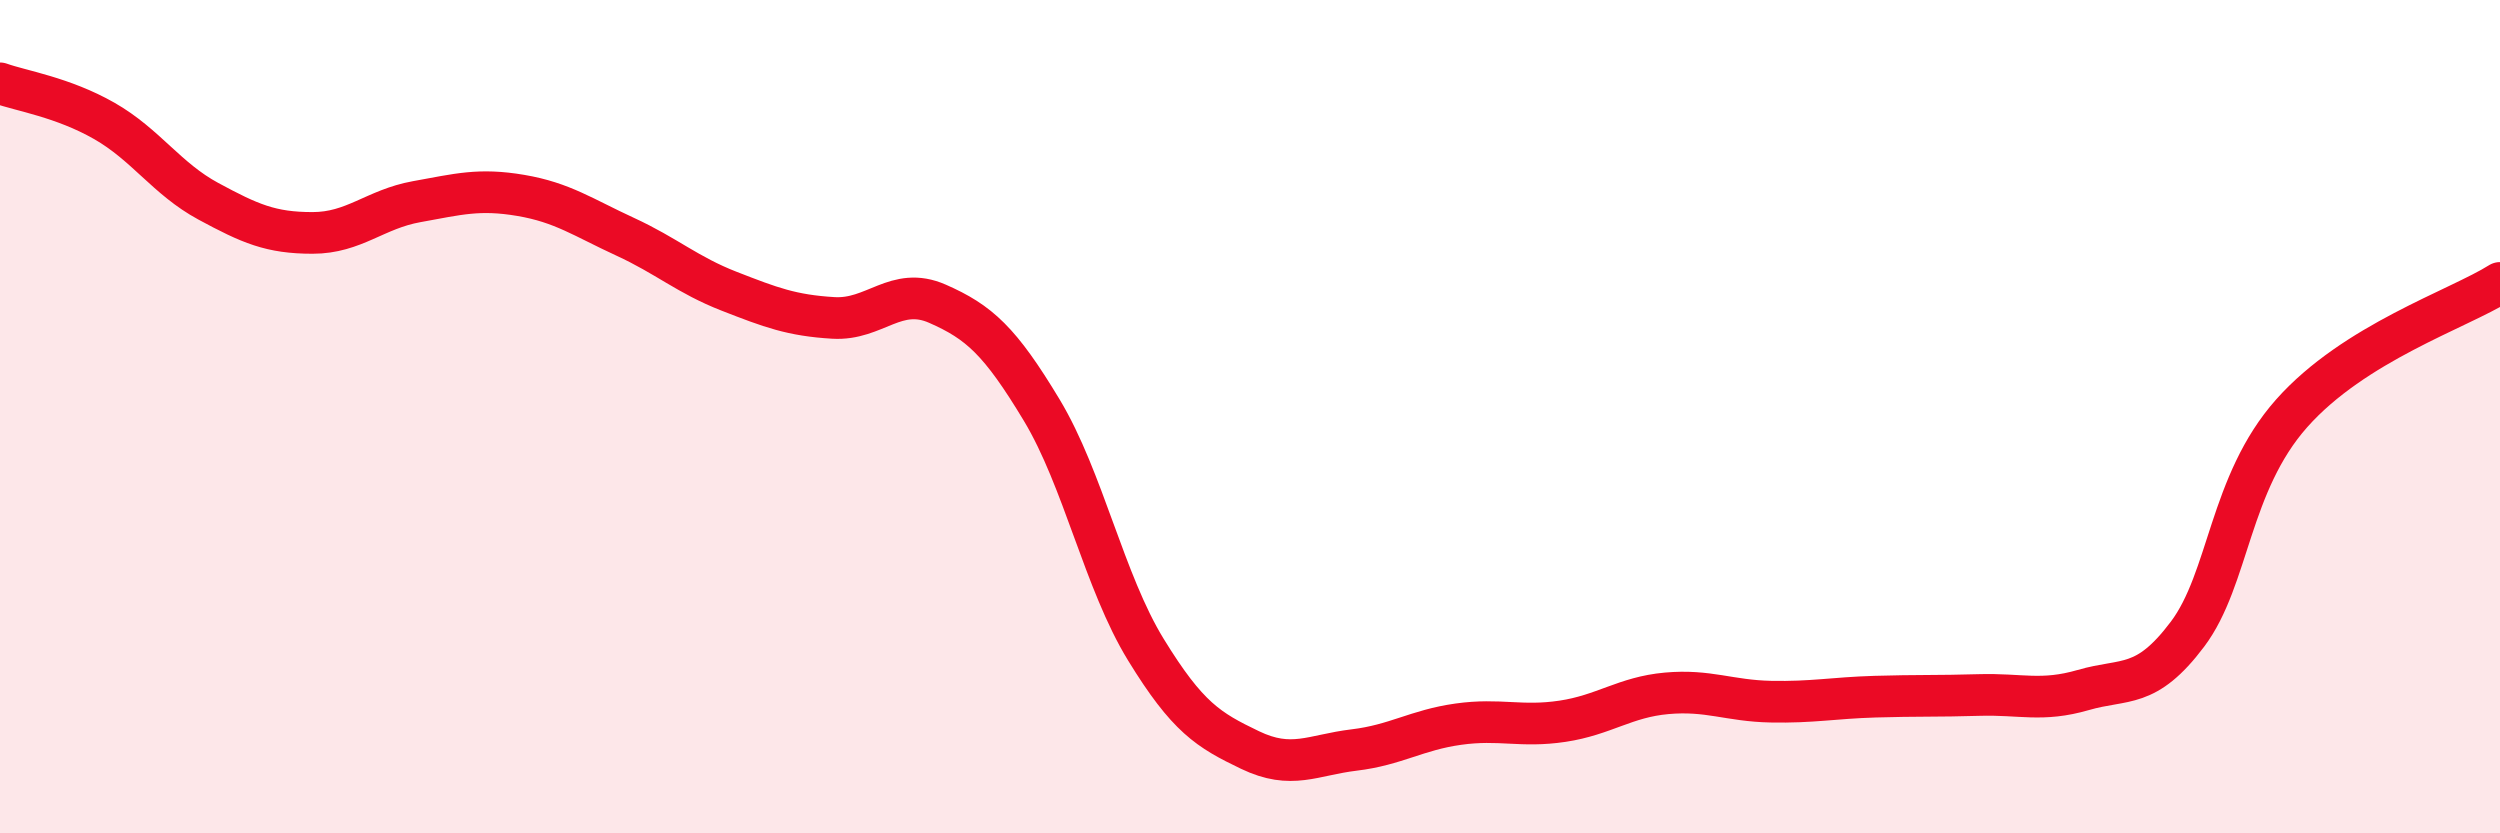 
    <svg width="60" height="20" viewBox="0 0 60 20" xmlns="http://www.w3.org/2000/svg">
      <path
        d="M 0,2 C 0.5,2.18 1.5,2.33 2.5,2.9 C 3.5,3.47 4,4.29 5,4.83 C 6,5.37 6.5,5.59 7.5,5.59 C 8.5,5.59 9,5.02 10,4.84 C 11,4.66 11.5,4.52 12.5,4.69 C 13.5,4.86 14,5.22 15,5.68 C 16,6.14 16.5,6.6 17.5,6.99 C 18.5,7.38 19,7.57 20,7.63 C 21,7.69 21.5,6.85 22.5,7.29 C 23.5,7.73 24,8.18 25,9.84 C 26,11.5 26.5,13.96 27.5,15.59 C 28.5,17.22 29,17.52 30,18 C 31,18.48 31.5,18.12 32.5,18 C 33.5,17.88 34,17.52 35,17.38 C 36,17.24 36.5,17.46 37.5,17.31 C 38.5,17.16 39,16.73 40,16.64 C 41,16.55 41.5,16.82 42.5,16.84 C 43.5,16.86 44,16.75 45,16.72 C 46,16.69 46.5,16.71 47.5,16.68 C 48.5,16.65 49,16.85 50,16.56 C 51,16.27 51.5,16.55 52.5,15.22 C 53.5,13.89 53.5,11.61 55,9.92 C 56.5,8.23 59,7.42 60,6.79L60 20L0 20Z"
        fill="#EB0A25"
        opacity="0.1"
        stroke-linecap="round"
        stroke-linejoin="round"
      />
      <path
        d="M 0,2 C 0.5,2.18 1.5,2.33 2.5,2.9 C 3.5,3.47 4,4.29 5,4.83 C 6,5.37 6.5,5.59 7.5,5.59 C 8.5,5.59 9,5.02 10,4.84 C 11,4.66 11.5,4.52 12.5,4.69 C 13.5,4.86 14,5.22 15,5.68 C 16,6.14 16.5,6.6 17.5,6.99 C 18.5,7.38 19,7.57 20,7.63 C 21,7.69 21.5,6.85 22.5,7.29 C 23.5,7.73 24,8.18 25,9.84 C 26,11.5 26.5,13.96 27.5,15.59 C 28.5,17.22 29,17.52 30,18 C 31,18.48 31.5,18.12 32.5,18 C 33.5,17.88 34,17.52 35,17.38 C 36,17.24 36.5,17.46 37.5,17.31 C 38.5,17.16 39,16.73 40,16.64 C 41,16.55 41.5,16.82 42.5,16.84 C 43.5,16.86 44,16.75 45,16.72 C 46,16.69 46.5,16.71 47.5,16.68 C 48.5,16.65 49,16.85 50,16.56 C 51,16.27 51.5,16.55 52.5,15.22 C 53.5,13.89 53.5,11.61 55,9.92 C 56.5,8.23 59,7.42 60,6.79"
        stroke="#EB0A25"
        stroke-width="1"
        fill="none"
        stroke-linecap="round"
        stroke-linejoin="round"
      />
    </svg>
  